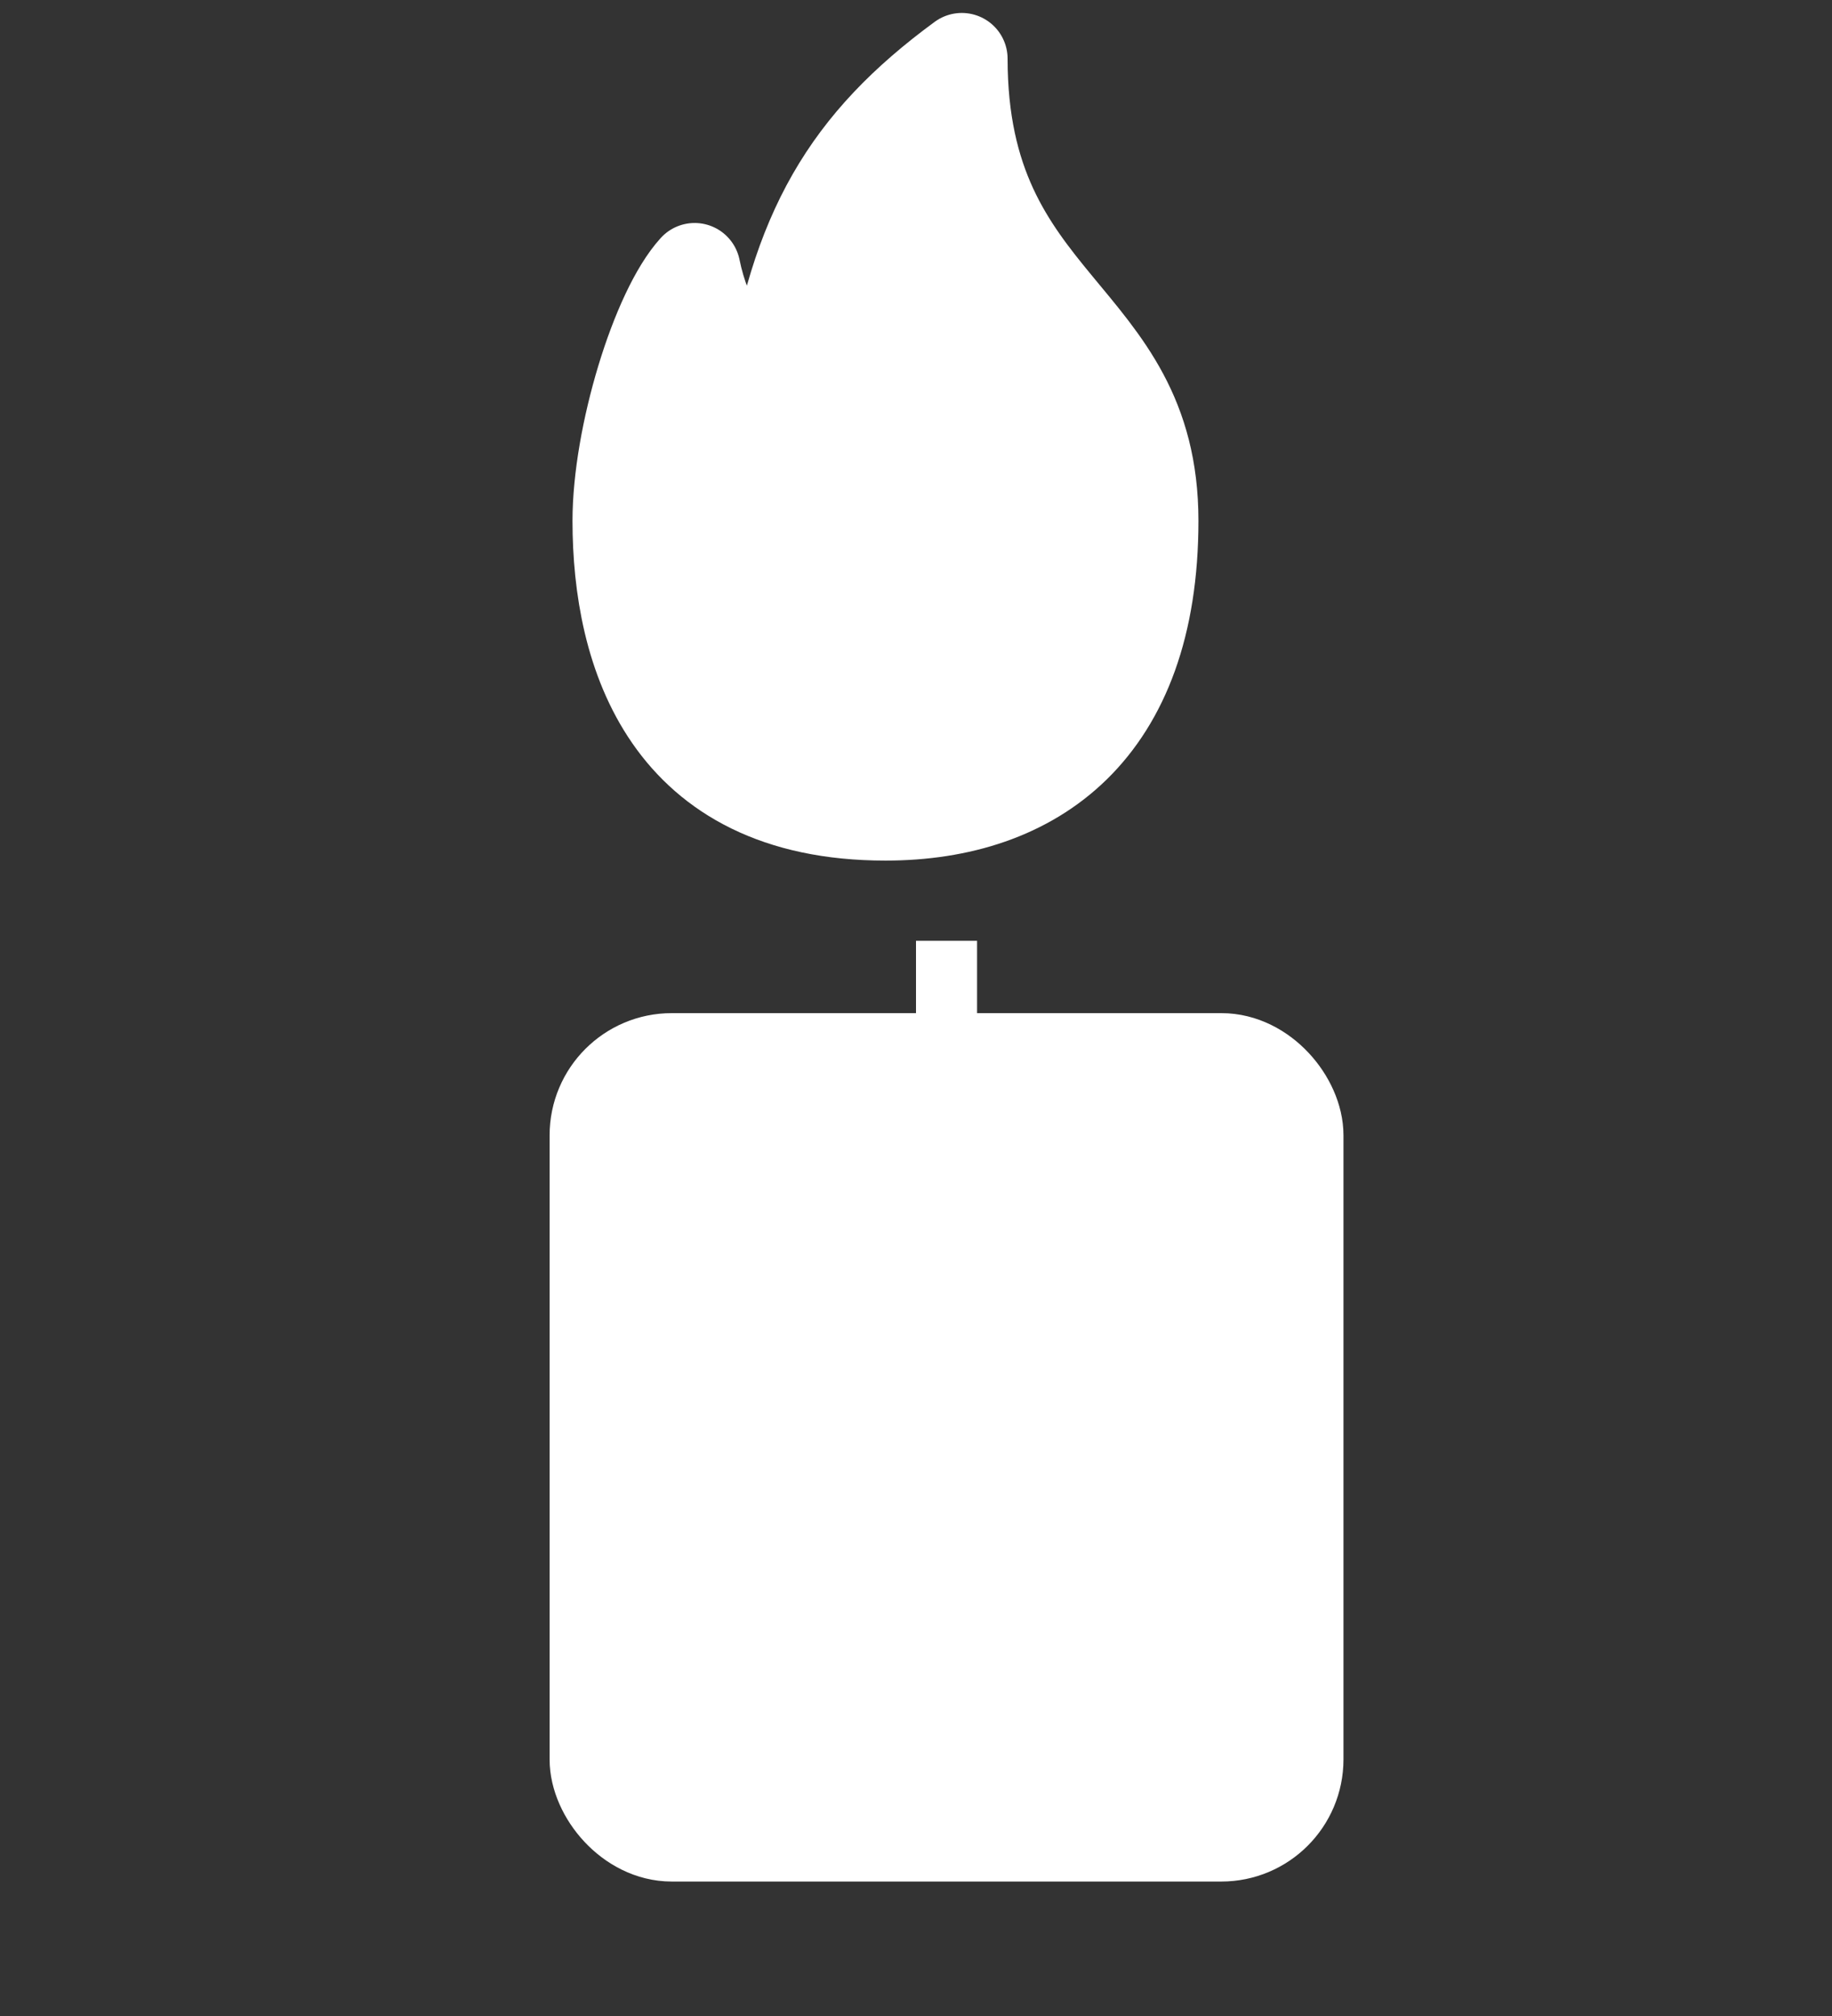 <svg width="30" height="33" viewBox="0 0 30 33" fill="none" xmlns="http://www.w3.org/2000/svg">
<rect x="0" y="0" width="30" height="33" fill="#333333" stroke="none"/>
<g clip-path="url(#clip0_352_114072)">
<path d="M14.5 13.337C16.938 13.337 18.875 11.962 18.875 8.525C18.875 5.087 15.75 5.087 15.75 0.962C13.875 2.337 13.019 3.781 12.625 6.462C11.99 5.97 11.544 5.234 11.375 4.4C10.75 5.087 10.125 7.15 10.125 8.525C10.125 10.684 10.925 13.337 14.5 13.337Z" fill="white" stroke="white" stroke-width="1.5" stroke-linecap="round" stroke-linejoin="round"/>
<rect x="9.75" y="17.334" width="11.5" height="12.715" rx="1.25" fill="white" stroke="white" stroke-width="1.5"/>
<line x1="15.5" y1="16.881" x2="15.5" y2="15.4" stroke="white"/>
</g>
<defs>
<clipPath id="clip0_352_114072">
<rect width="30" height="33" fill="white"/>
</clipPath>
</defs>
</svg>
